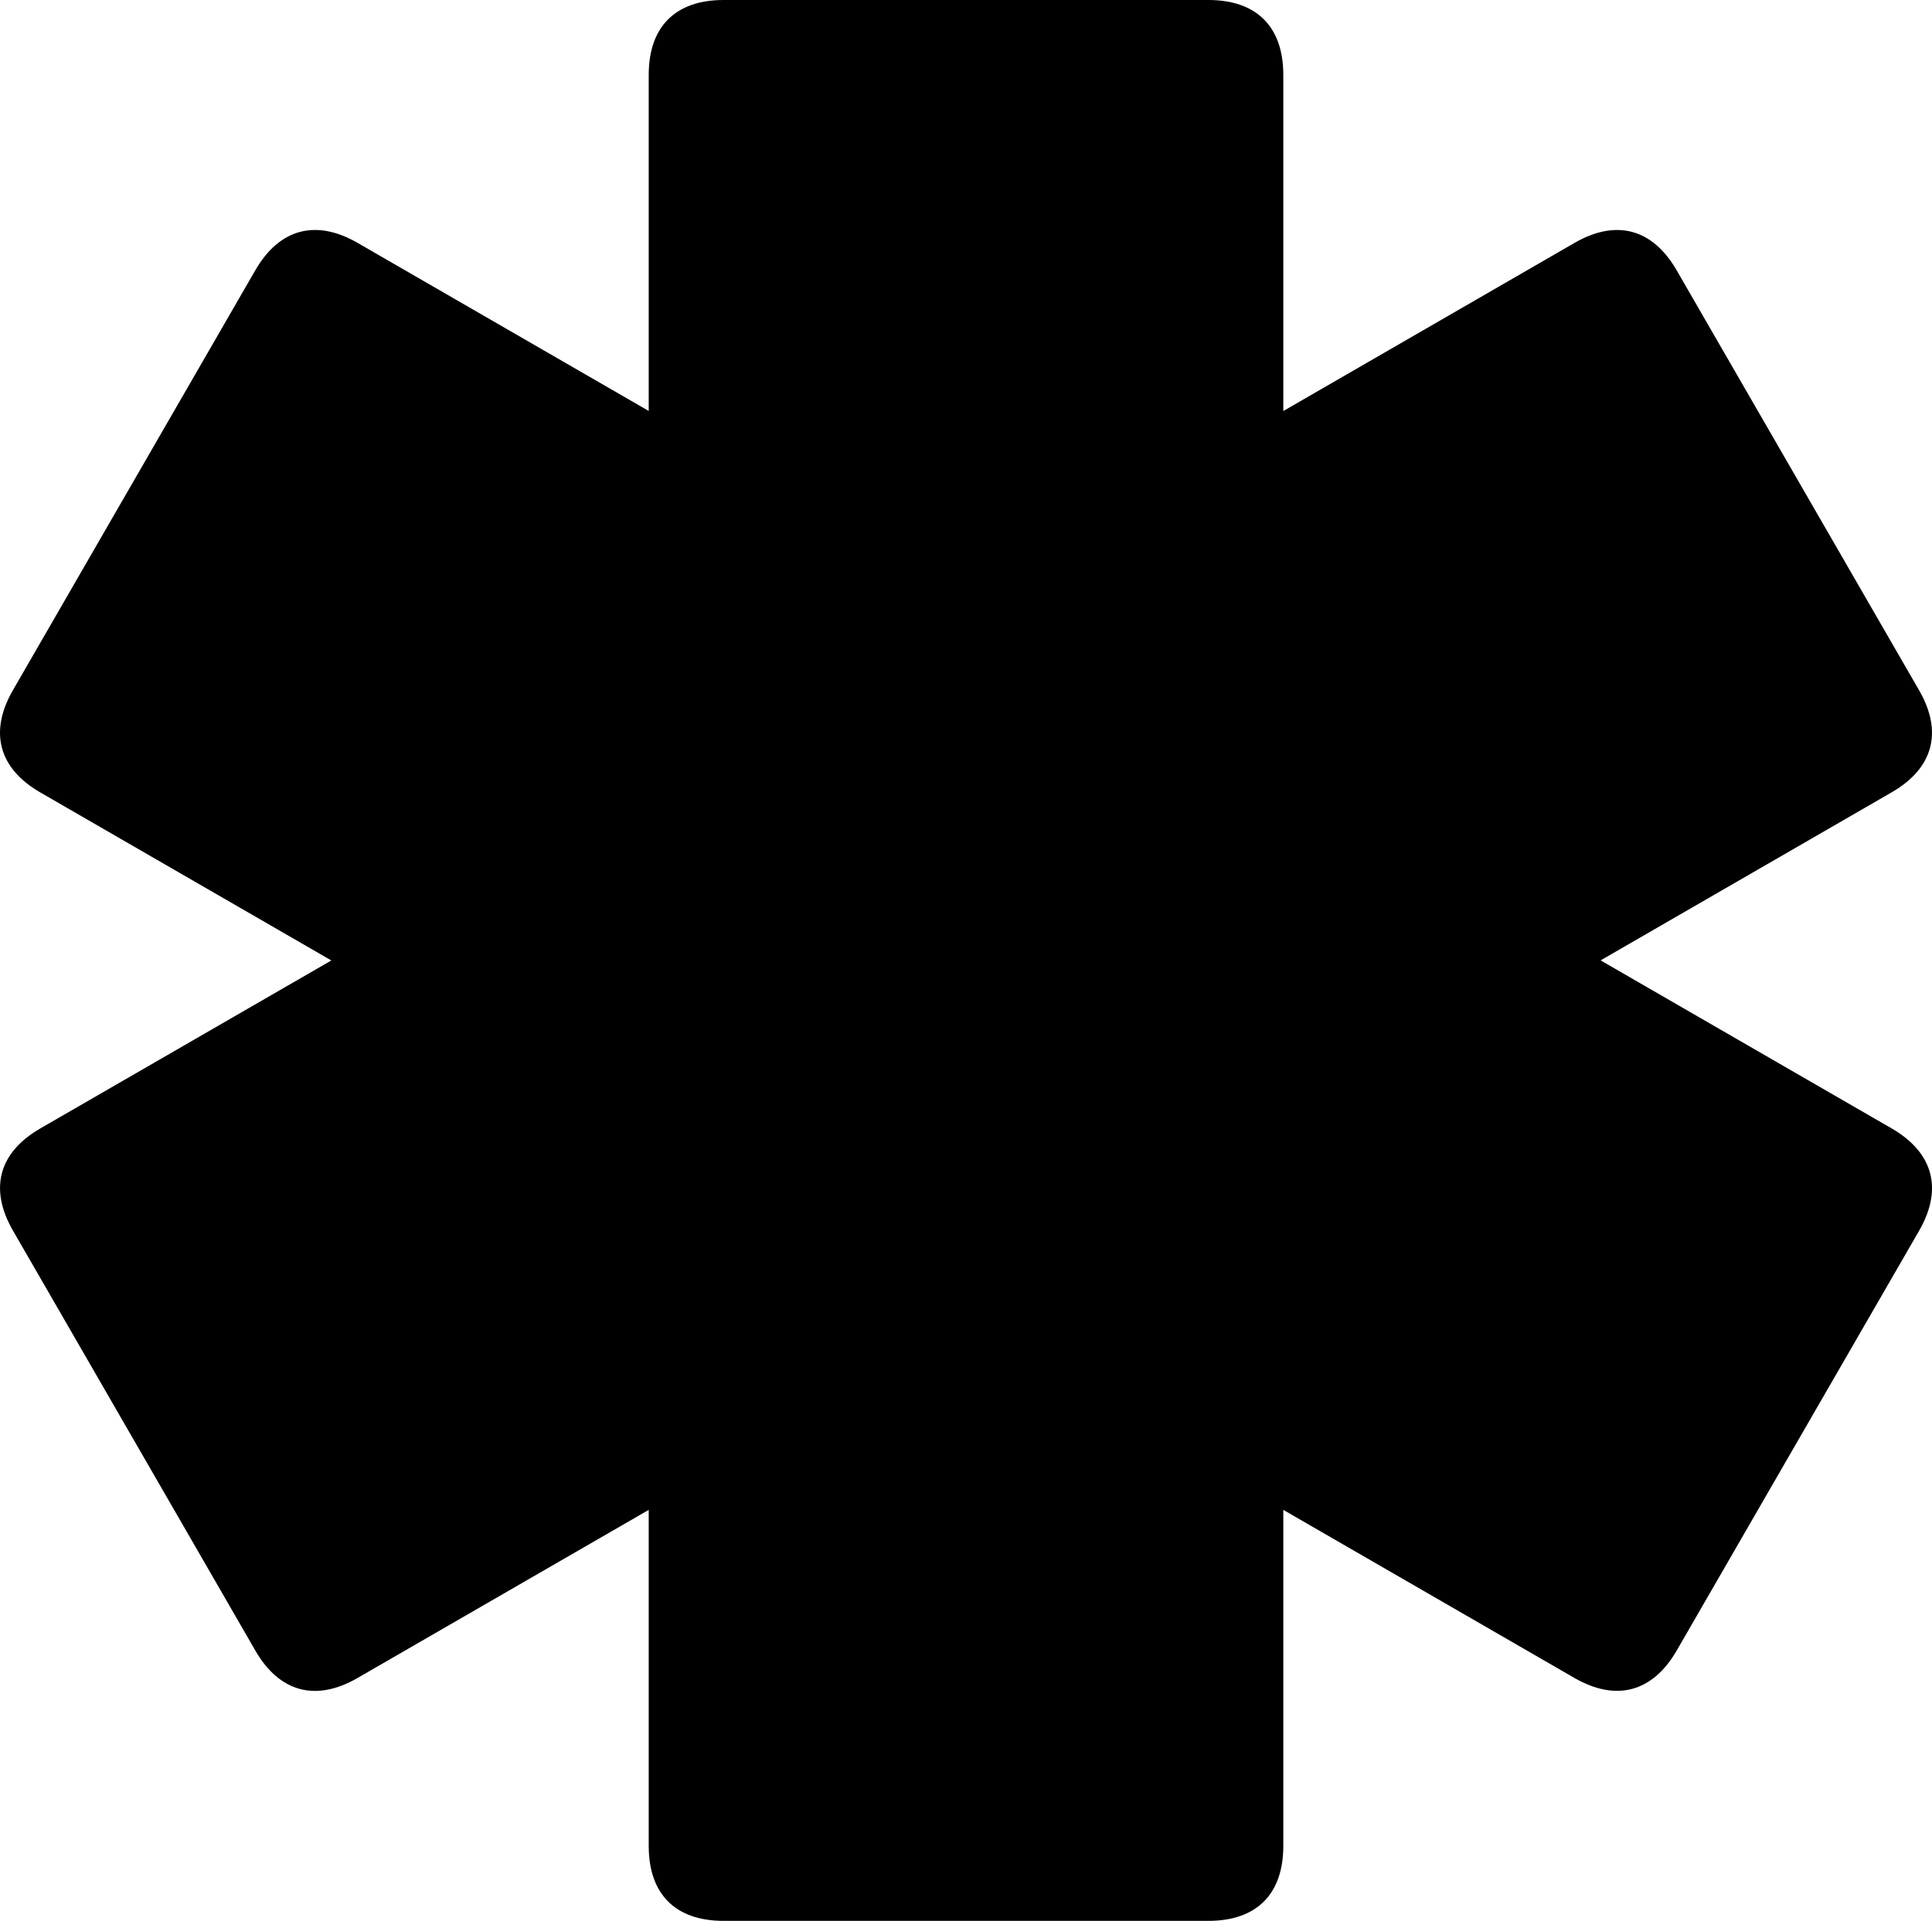<svg xmlns="http://www.w3.org/2000/svg" viewBox="0 0 707.05 703.07"><title>spectera_Artboard 2</title><path d="M692.28,413l-106.51-61.5L692.28,290c15.28-8.81,18.85-22.17,10-37.44L613.61,98.94c-8.82-15.27-22.17-18.85-37.45-10l-106.51,61.5v-123C469.65,9.78,459.87,0,442.24,0H264.82c-17.64,0-27.41,9.78-27.41,27.41v123L130.89,88.91c-15.27-8.82-28.63-5.24-37.45,10L4.74,252.59c-8.82,15.27-5.24,28.63,10,37.44l106.52,61.5L14.77,413c-15.27,8.82-18.85,22.17-10,37.45L93.45,604.12c8.81,15.27,22.17,18.85,37.44,10l106.52-61.5v123c0,17.64,9.77,27.42,27.41,27.42H442.24c17.63,0,27.41-9.78,27.41-27.42v-123l106.51,61.5c15.27,8.81,28.63,5.23,37.45-10l88.71-153.64C711.13,435.2,707.56,421.85,692.28,413Z"/></svg>